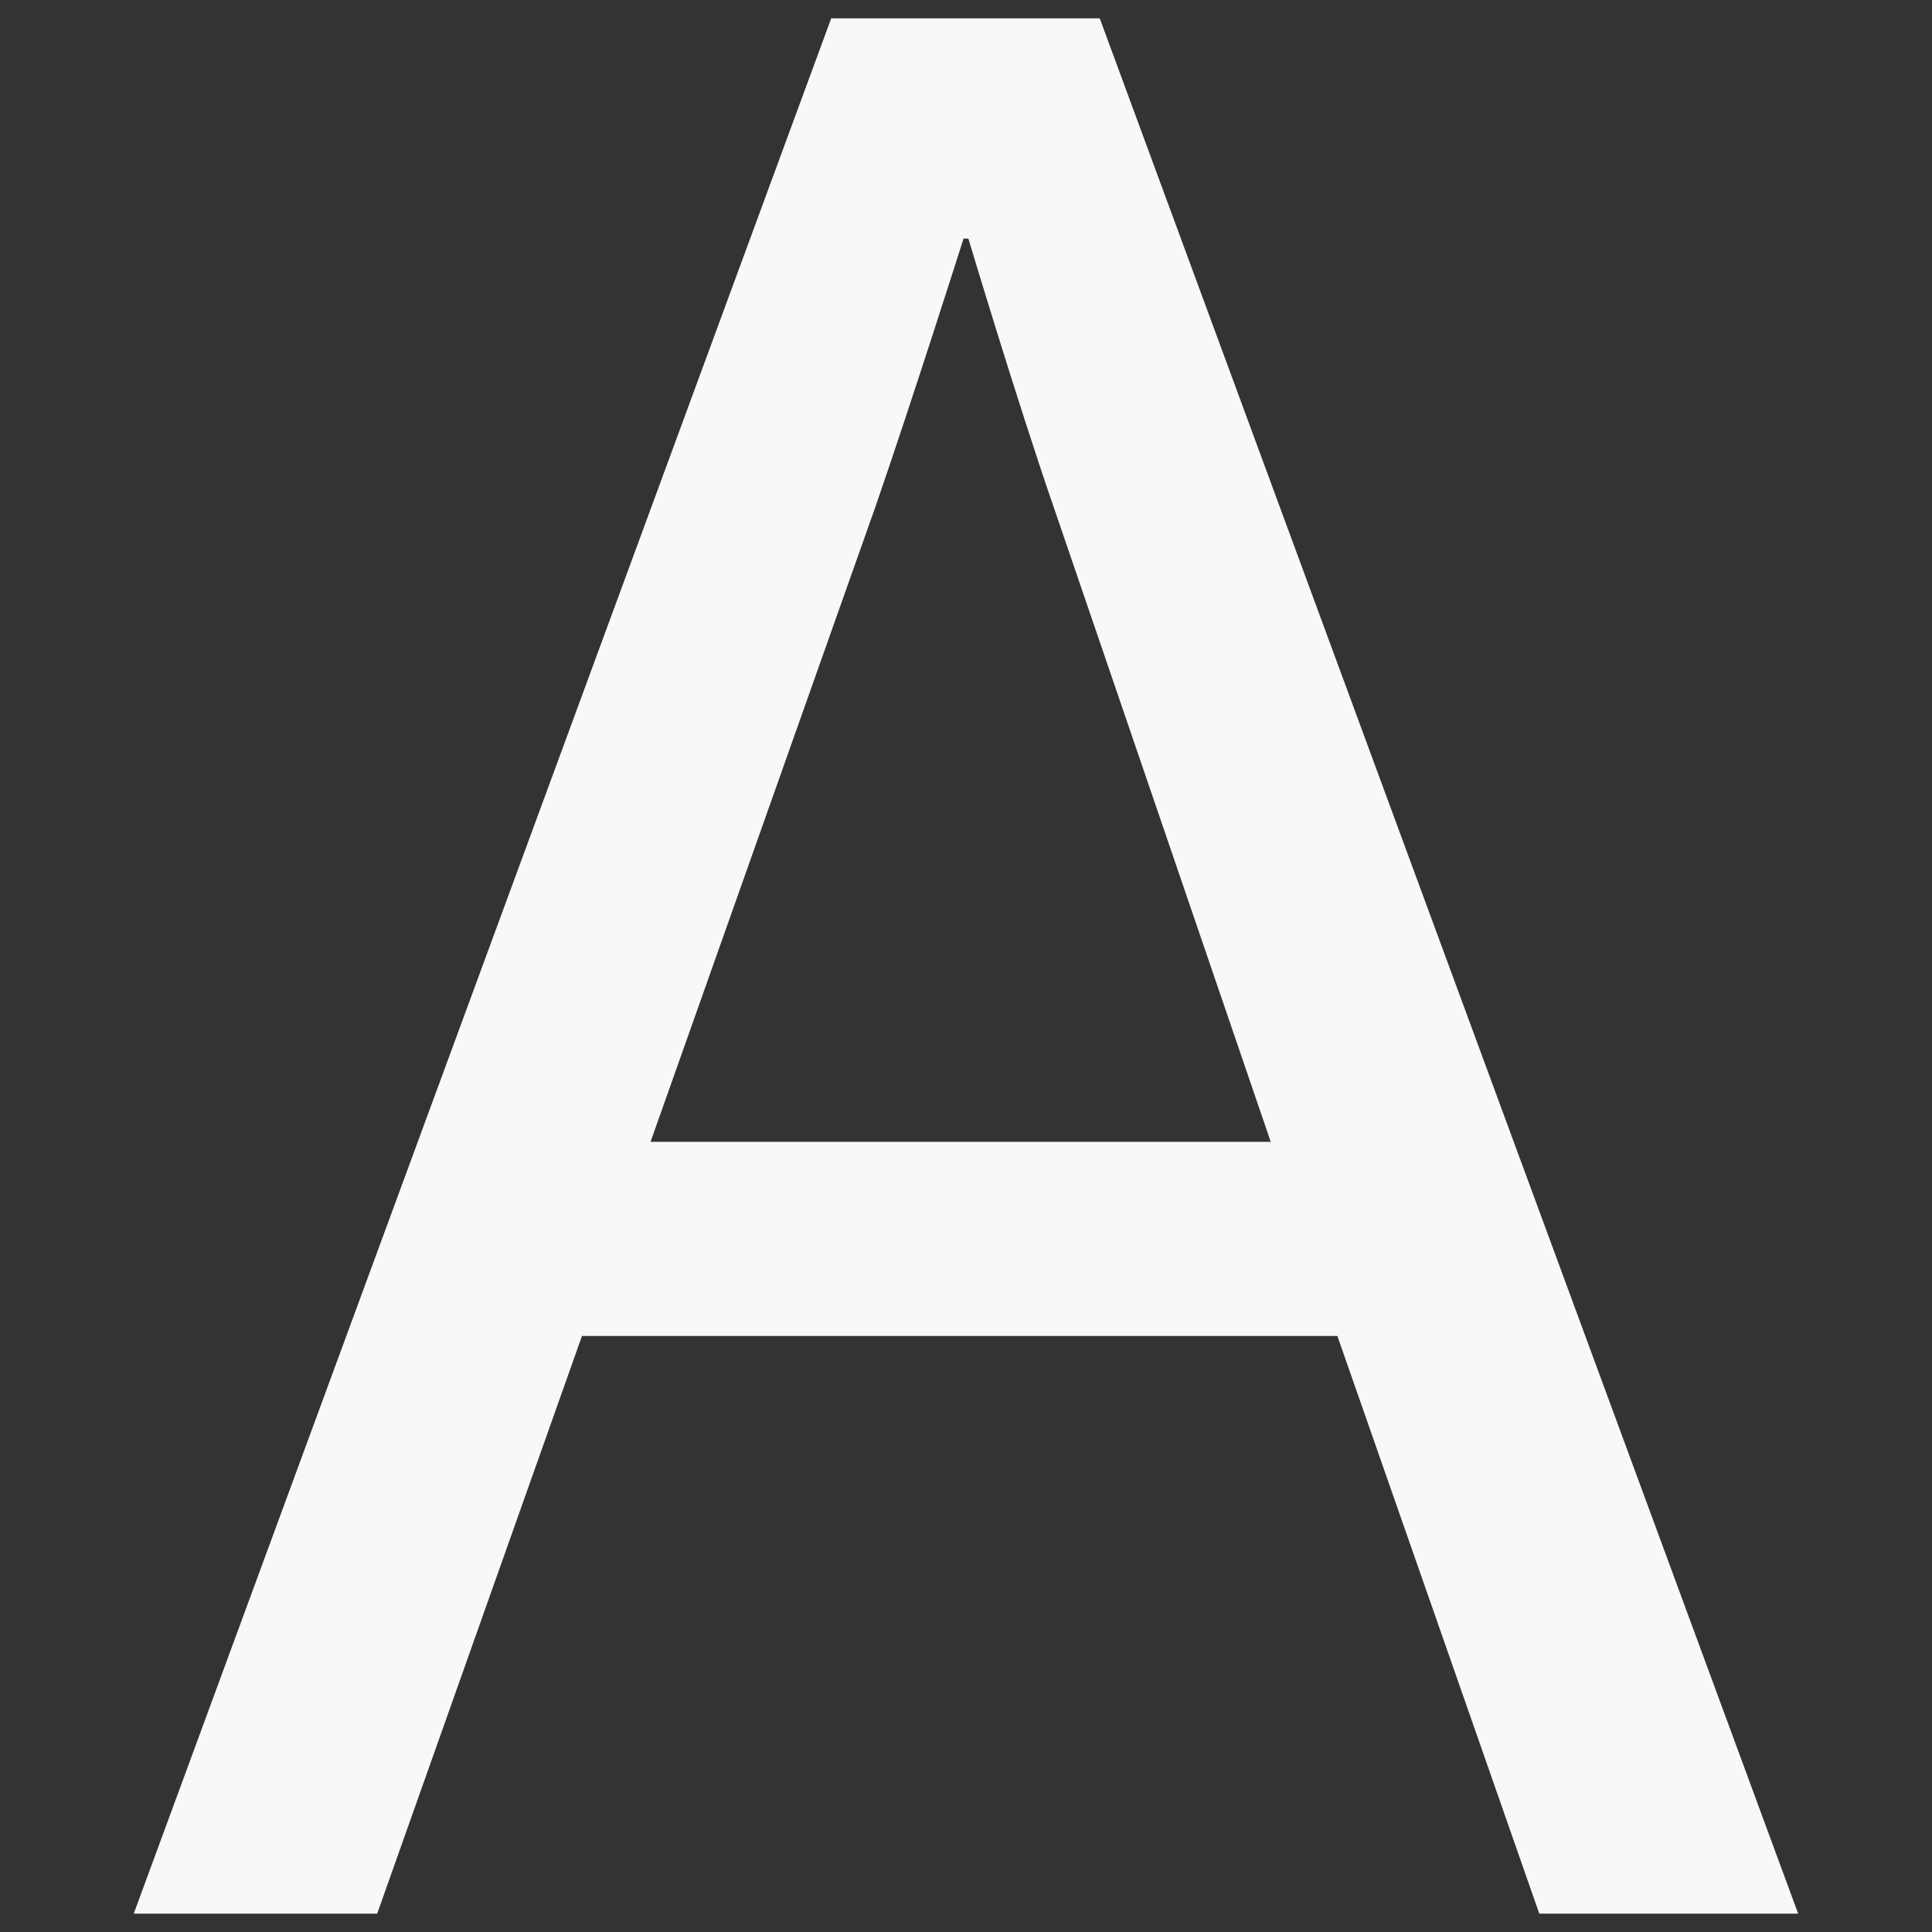 <svg width="22" height="22" viewBox="0 0 22 22" fill="none" xmlns="http://www.w3.org/2000/svg">
<rect x="0" y="0" width="22" height="22" fill="#333333" stroke="none"/>
<path fill-rule="evenodd" clip-rule="evenodd" d="M14.47 13.002H7.408L9.971 5.764C10.4 4.521 10.972 2.717 10.972 2.717H11.027C11.027 2.717 11.577 4.554 11.995 5.764L14.47 13.002ZM12.523 0.209H9.465L1.523 21.791H4.295L6.627 15.213H15.229L17.528 21.791H20.476L12.523 0.209Z" fill="#F8F8F8"/>
</svg>
